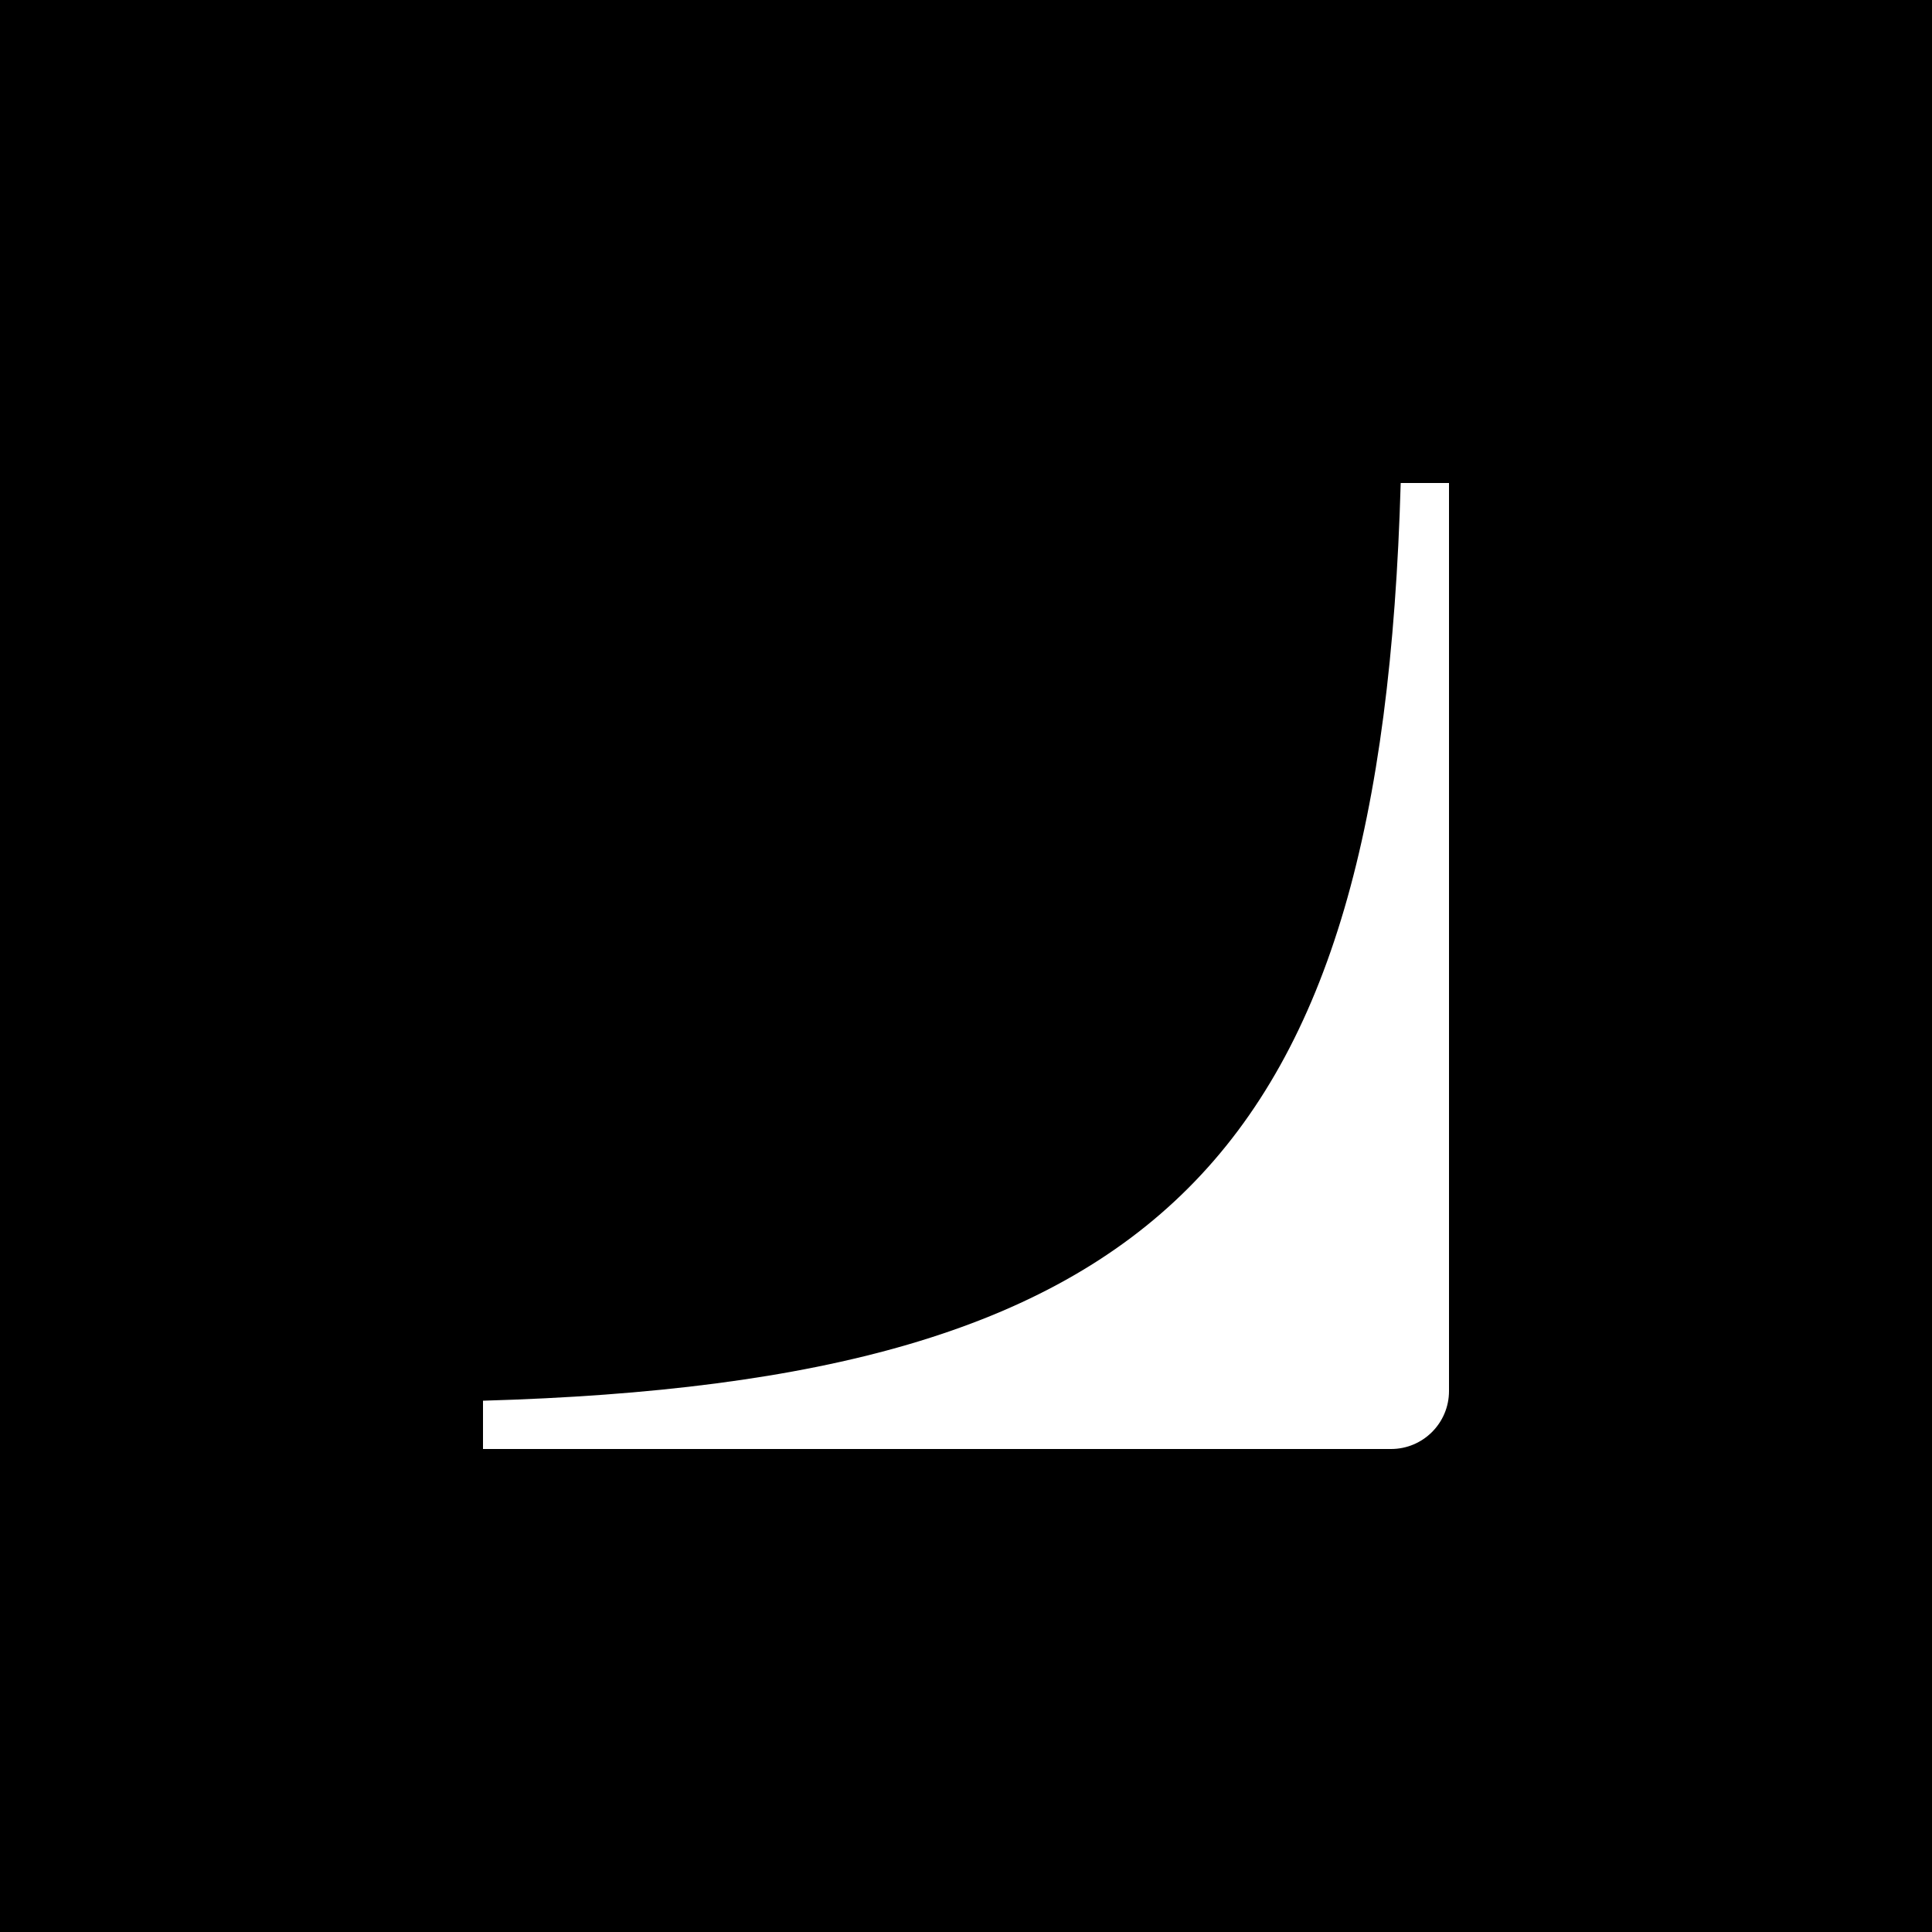 <svg width="400" height="400" viewBox="0 0 400 400" fill="none" xmlns="http://www.w3.org/2000/svg">
<rect width="400" height="400" fill="black"/>
<path d="M290 100H300V288C300 294.627 294.627 300 288 300H100V290C240 286 286 240 290 100Z" fill="white"/>
</svg>
